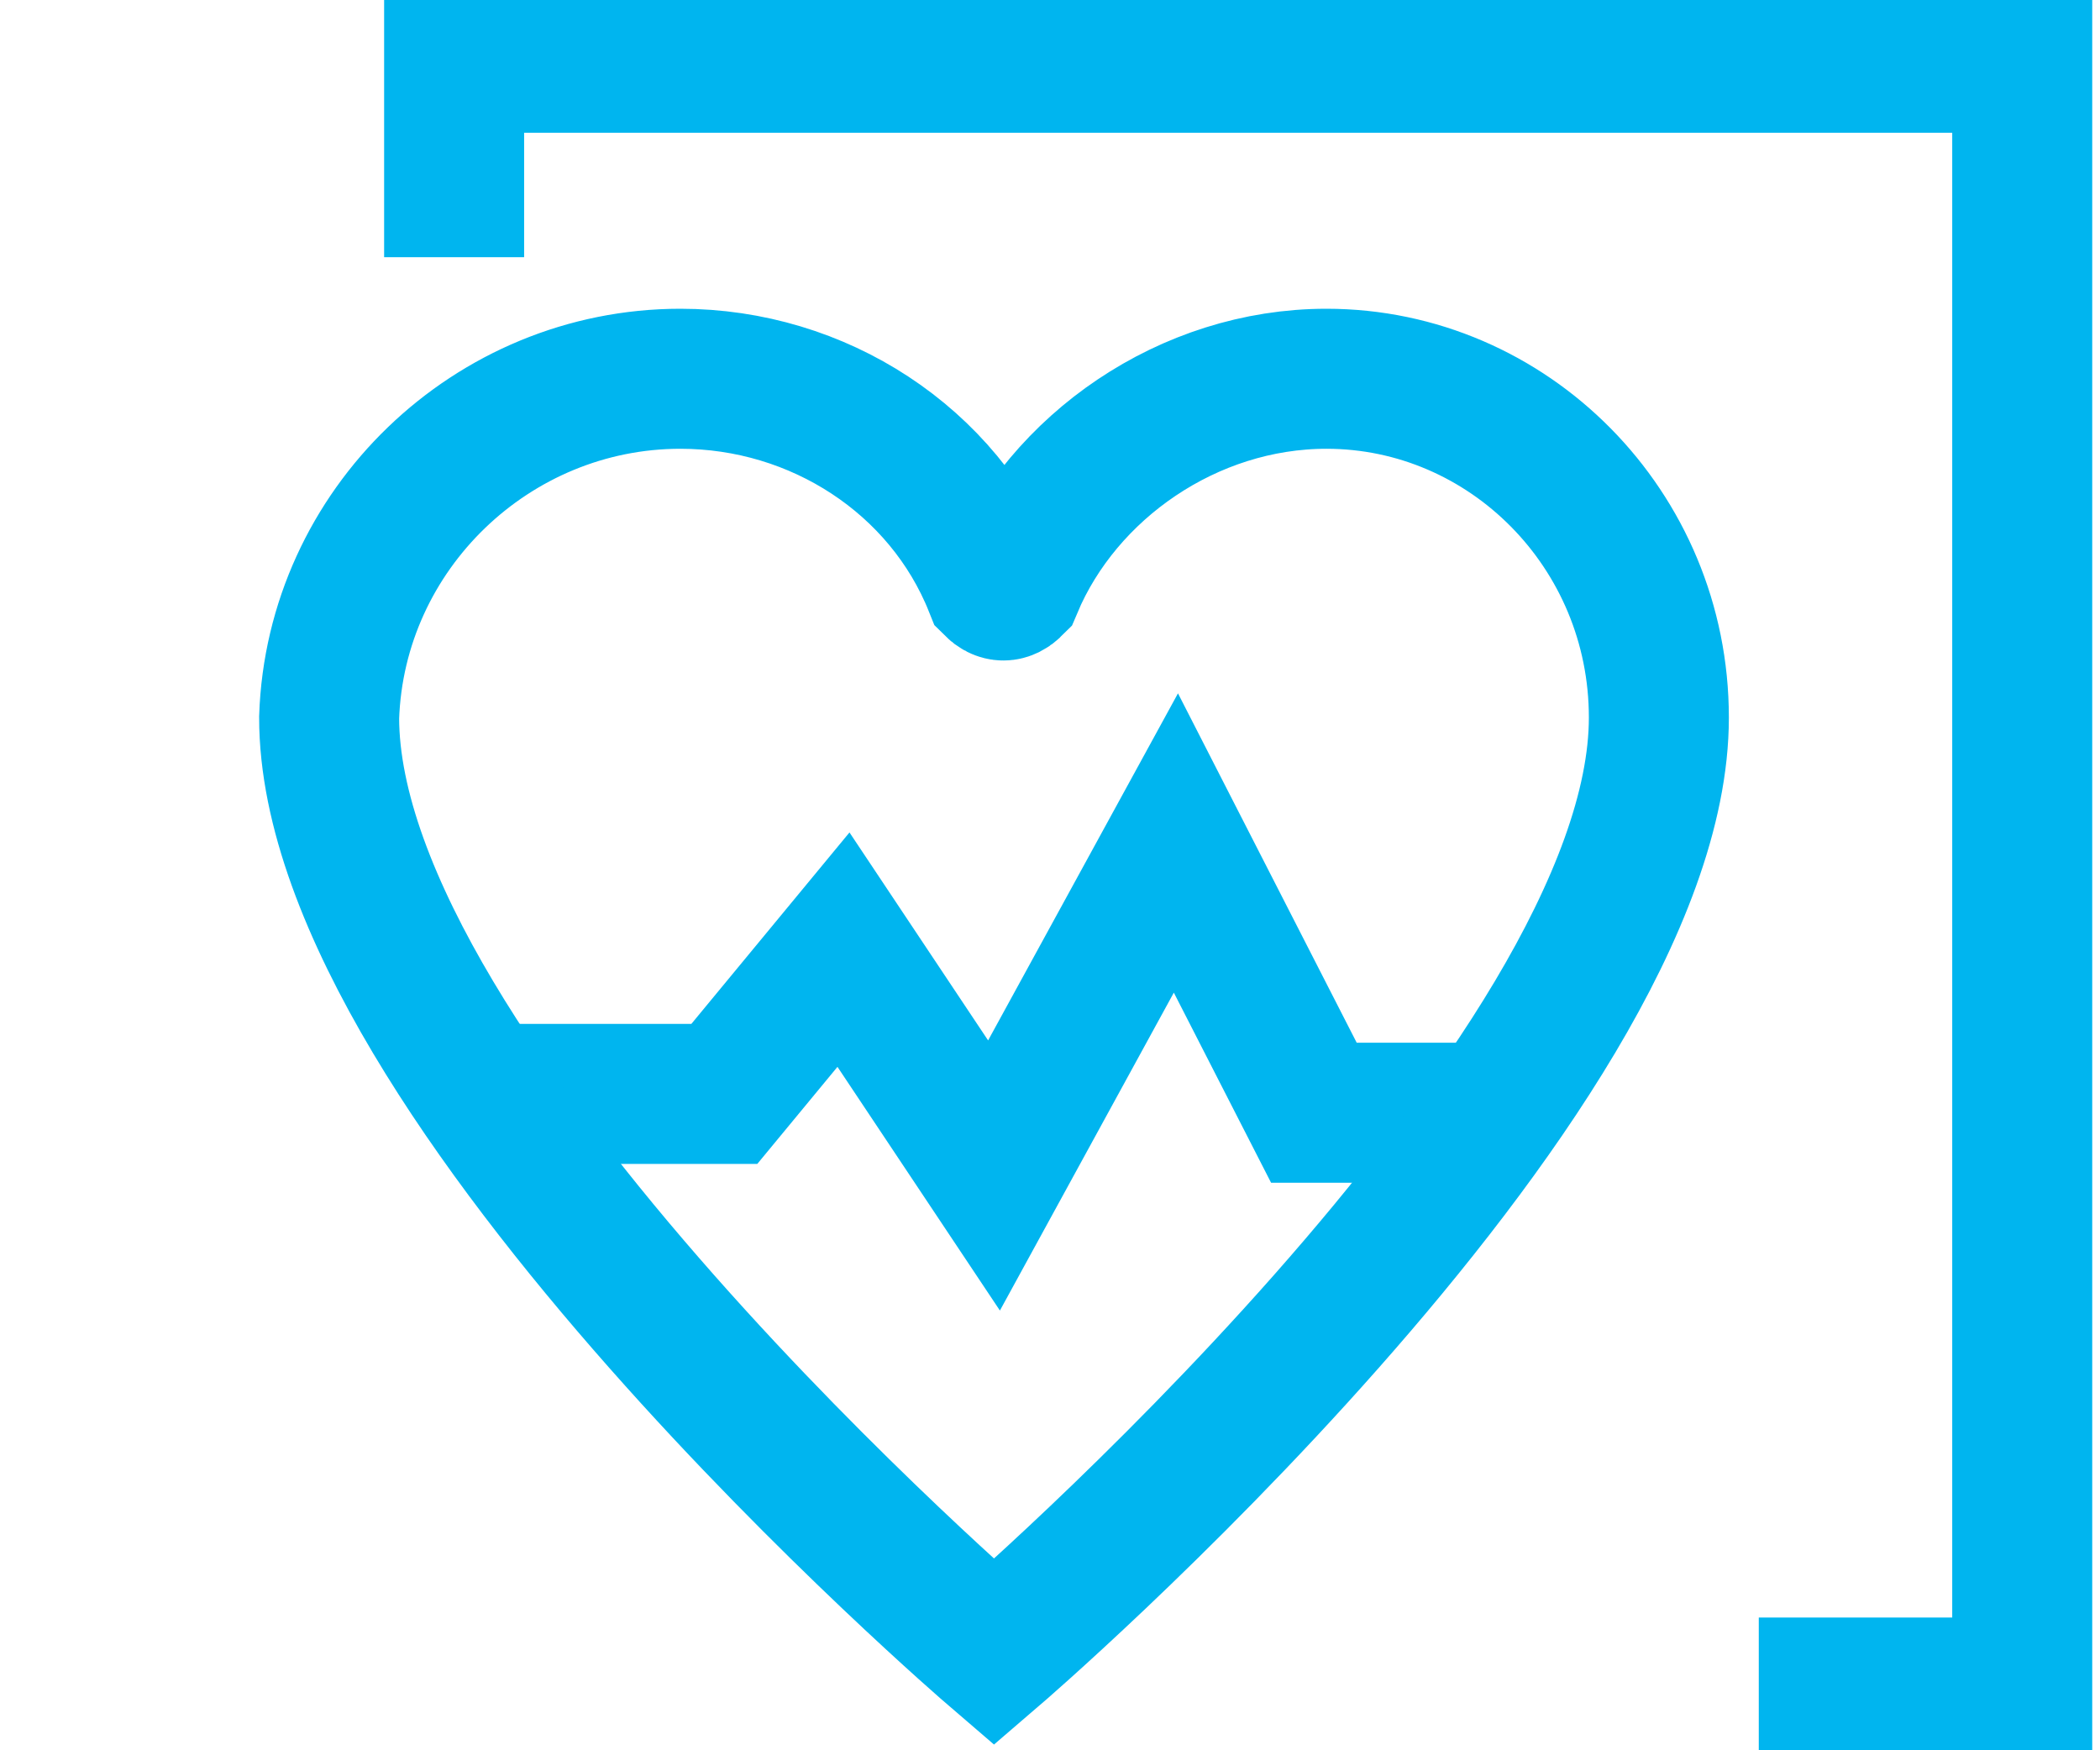 <?xml version="1.0" encoding="utf-8"?>
<!-- Generator: Adobe Illustrator 16.0.0, SVG Export Plug-In . SVG Version: 6.00 Build 0)  -->
<!DOCTYPE svg PUBLIC "-//W3C//DTD SVG 1.1//EN" "http://www.w3.org/Graphics/SVG/1.1/DTD/svg11.dtd">
<svg version="1.1" id="Layer_1" xmlns="http://www.w3.org/2000/svg" xmlns:xlink="http://www.w3.org/1999/xlink" x="0px" y="0px"
	 width="300px" height="250px" viewBox="0 0 300 250" enable-background="new 0 0 300 250" xml:space="preserve">
<g>
	<g>
		<path fill="none" stroke="#00B5EF" stroke-width="20" stroke-miterlimit="10" d="M64.875,36.738V8.961h224.014v232.078h-37.635"/>
	</g>
</g>
<g>
	<polyline fill="none" stroke="#00B5EF" stroke-width="20" stroke-miterlimit="10" points="73.005,156.251 103.472,156.251 
		120.496,135.642 142.001,167.899 167.987,120.408 187.7,158.938 211.894,158.938 	"/>
	<path fill="none" stroke="#00B5EF" stroke-width="20" stroke-miterlimit="10" d="M47.019,102.487C47.019,154.458,142,236,142,236
		s94.981-81.542,94.981-133.513c0-26.882-21.506-48.387-47.489-48.387c-19.714,0-37.636,12.545-44.804,29.569
		c-0.896,0.896-1.793,0.896-2.688,0C134.832,65.748,116.911,54.1,97.197,54.1C70.317,54.101,47.915,75.606,47.019,102.487z"/>
</g>
</svg>
